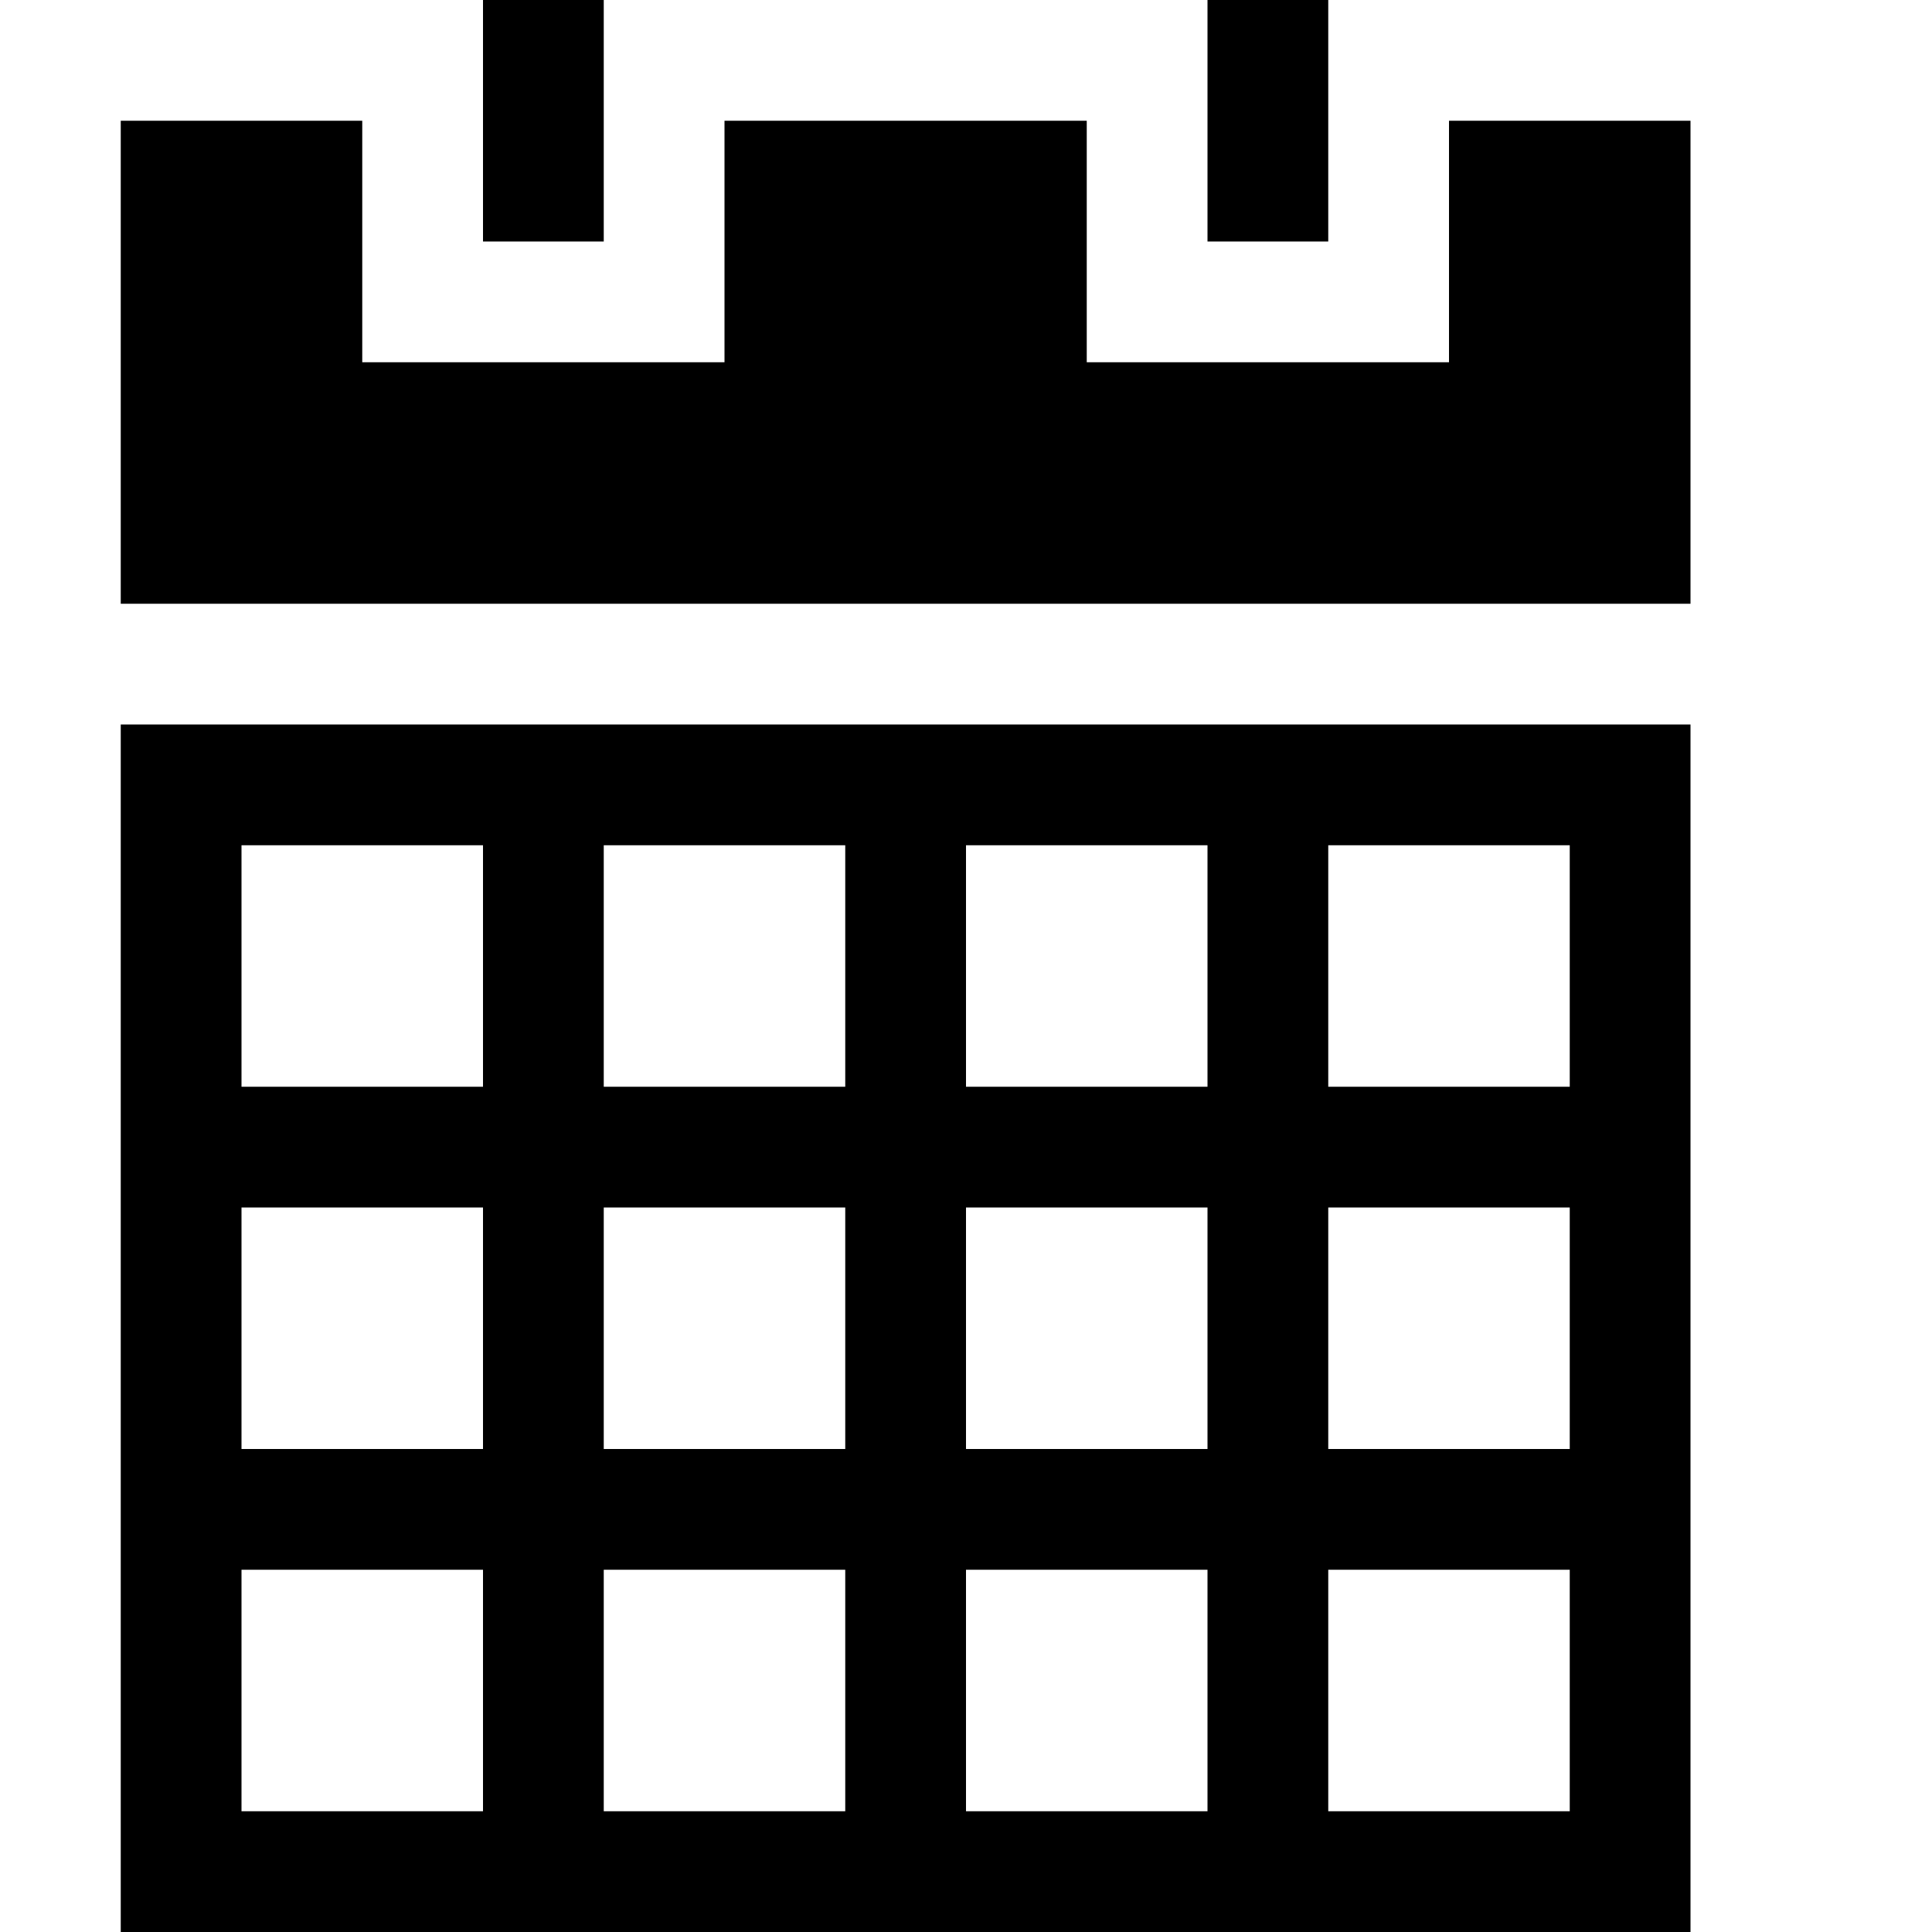 <?xml version="1.0" encoding="utf-8"?>
<!-- Generated by IcoMoon.io -->
<!DOCTYPE svg PUBLIC "-//W3C//DTD SVG 1.1//EN" "http://www.w3.org/Graphics/SVG/1.1/DTD/svg11.dtd">
<svg version="1.1" xmlns="http://www.w3.org/2000/svg" xmlns:xlink="http://www.w3.org/1999/xlink" width="32" height="32" viewBox="0 0 32 32">
<path fill="rgb(0, 0, 0)" d="M2 32h26v-20h-26v20zM22 14h4v4h-4v-4zM22 20h4v4h-4v-4zM22 26h4v4h-4v-4zM16 14h4v4h-4v-4zM16 20h4v4h-4v-4zM16 26h4v4h-4v-4zM10 14h4v4h-4v-4zM10 20h4v4h-4v-4zM10 26h4v4h-4v-4zM4 14h4v4h-4v-4zM4 20h4v4h-4v-4zM4 26h4v4h-4v-4zM28 2v8h-26v-8h4v4h6v-4h6v4h6v-4h4zM10 4h-2v-4h2v4zM22 4h-2v-4h2v4z"></path>
</svg>
